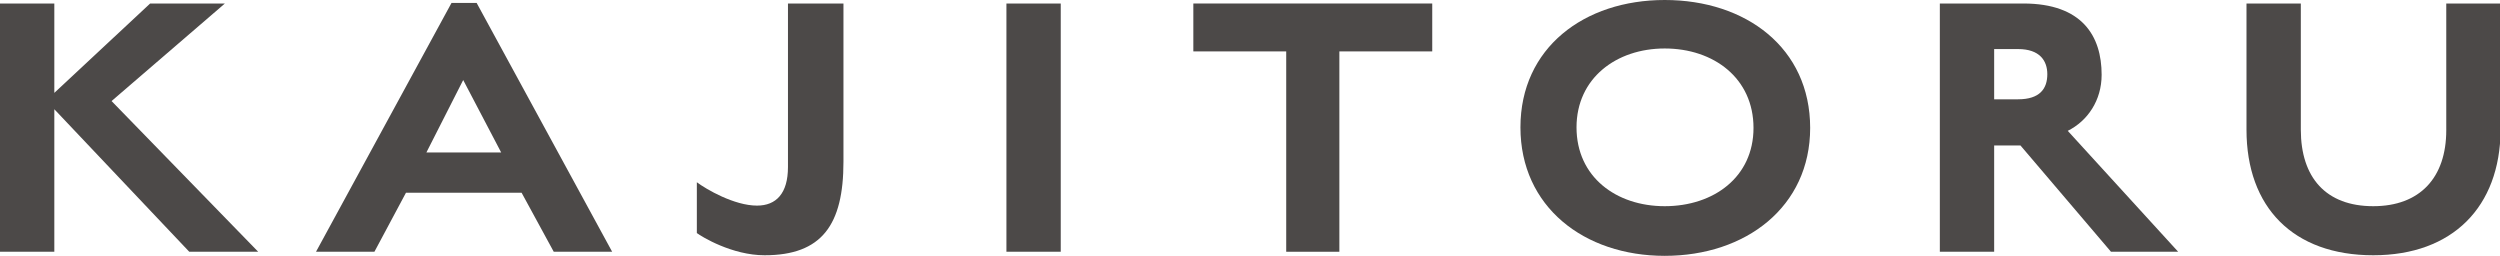 <?xml version="1.0" encoding="utf-8"?>
<!-- Generator: Adobe Illustrator 26.2.1, SVG Export Plug-In . SVG Version: 6.00 Build 0)  -->
<svg version="1.1" id="レイヤー_1" xmlns="http://www.w3.org/2000/svg" xmlns:xlink="http://www.w3.org/1999/xlink" x="0px"
	 y="0px" width="428px" height="43.8px" viewBox="0 0 428 43.8" style="enable-background:new 0 0 428 43.8;" xml:space="preserve">
<style type="text/css">
	.st0{fill:#4C4948;}
</style>
<g>
	<g>
		<g>
			<g>
				<path class="st0" d="M9.3,43.1H0V0.6h9.3v15.3L25.7,0.6h12.8L19.1,17.3l25.1,25.8H32.4L9.3,18.7V43.1z"/>
				<path class="st0" d="M69.5,33l-5.4,10.1h-10L77.3,0.5h4.3l23.2,42.6h-10L89.3,33H69.5z M85.8,26.1l-6.5-12.4l-6.3,12.4H85.8z"/>
				<path class="st0" d="M130.9,43.7c-5.6,0-10.8-3.2-11.6-3.8v-8.7c1.6,1.2,6.4,4,10.3,4c3.3,0,5.3-2.1,5.3-6.6v-28h9.5v27.1
					C144.4,38.5,140.7,43.7,130.9,43.7z"/>
				<path class="st0" d="M181.6,0.6v42.5h-9.3V0.6H181.6z"/>
				<path class="st0" d="M220.2,43.1V8.8h-15.9V0.6h40.9v8.2h-15.9v34.3H220.2z"/>
				<path class="st0" d="M285,43.8c-13.8,0-24.7-8.4-24.7-22C260.3,8.2,271.2,0,285,0c13.9,0,24.9,8.2,24.9,21.9
					C309.9,35.4,298.9,43.8,285,43.8z M285,8.3c-8.3,0-15.1,5.1-15.1,13.5c0,8.5,6.8,13.5,15.1,13.5c8.4,0,15.2-5,15.2-13.4
					C300.2,13.4,293.4,8.3,285,8.3z"/>
				<path class="st0" d="M341.4,24.9v18.2h-9.3V0.6h14.3c10.1,0,13.4,5.6,13.4,12.2c0,4.4-2.4,7.9-5.8,9.6l18.9,20.7h-11.5
					l-15.5-18.2H341.4z M345.5,8.4h-4.1v8.6h4.1c3.7,0,5-1.8,5-4.3C350.5,10.4,349.2,8.4,345.5,8.4z"/>
				<path class="st0" d="M406.3,43.7c-13.7,0-21.7-8.2-21.7-21.5V0.6h9.3v21.6c0,8.2,4.3,13.1,12.4,13.1c8,0,12.5-4.9,12.5-13V0.6
					h9.3v21.7C428,35.4,419.9,43.7,406.3,43.7z"/>
			</g>
		</g>
	</g>
</g>
</svg>
